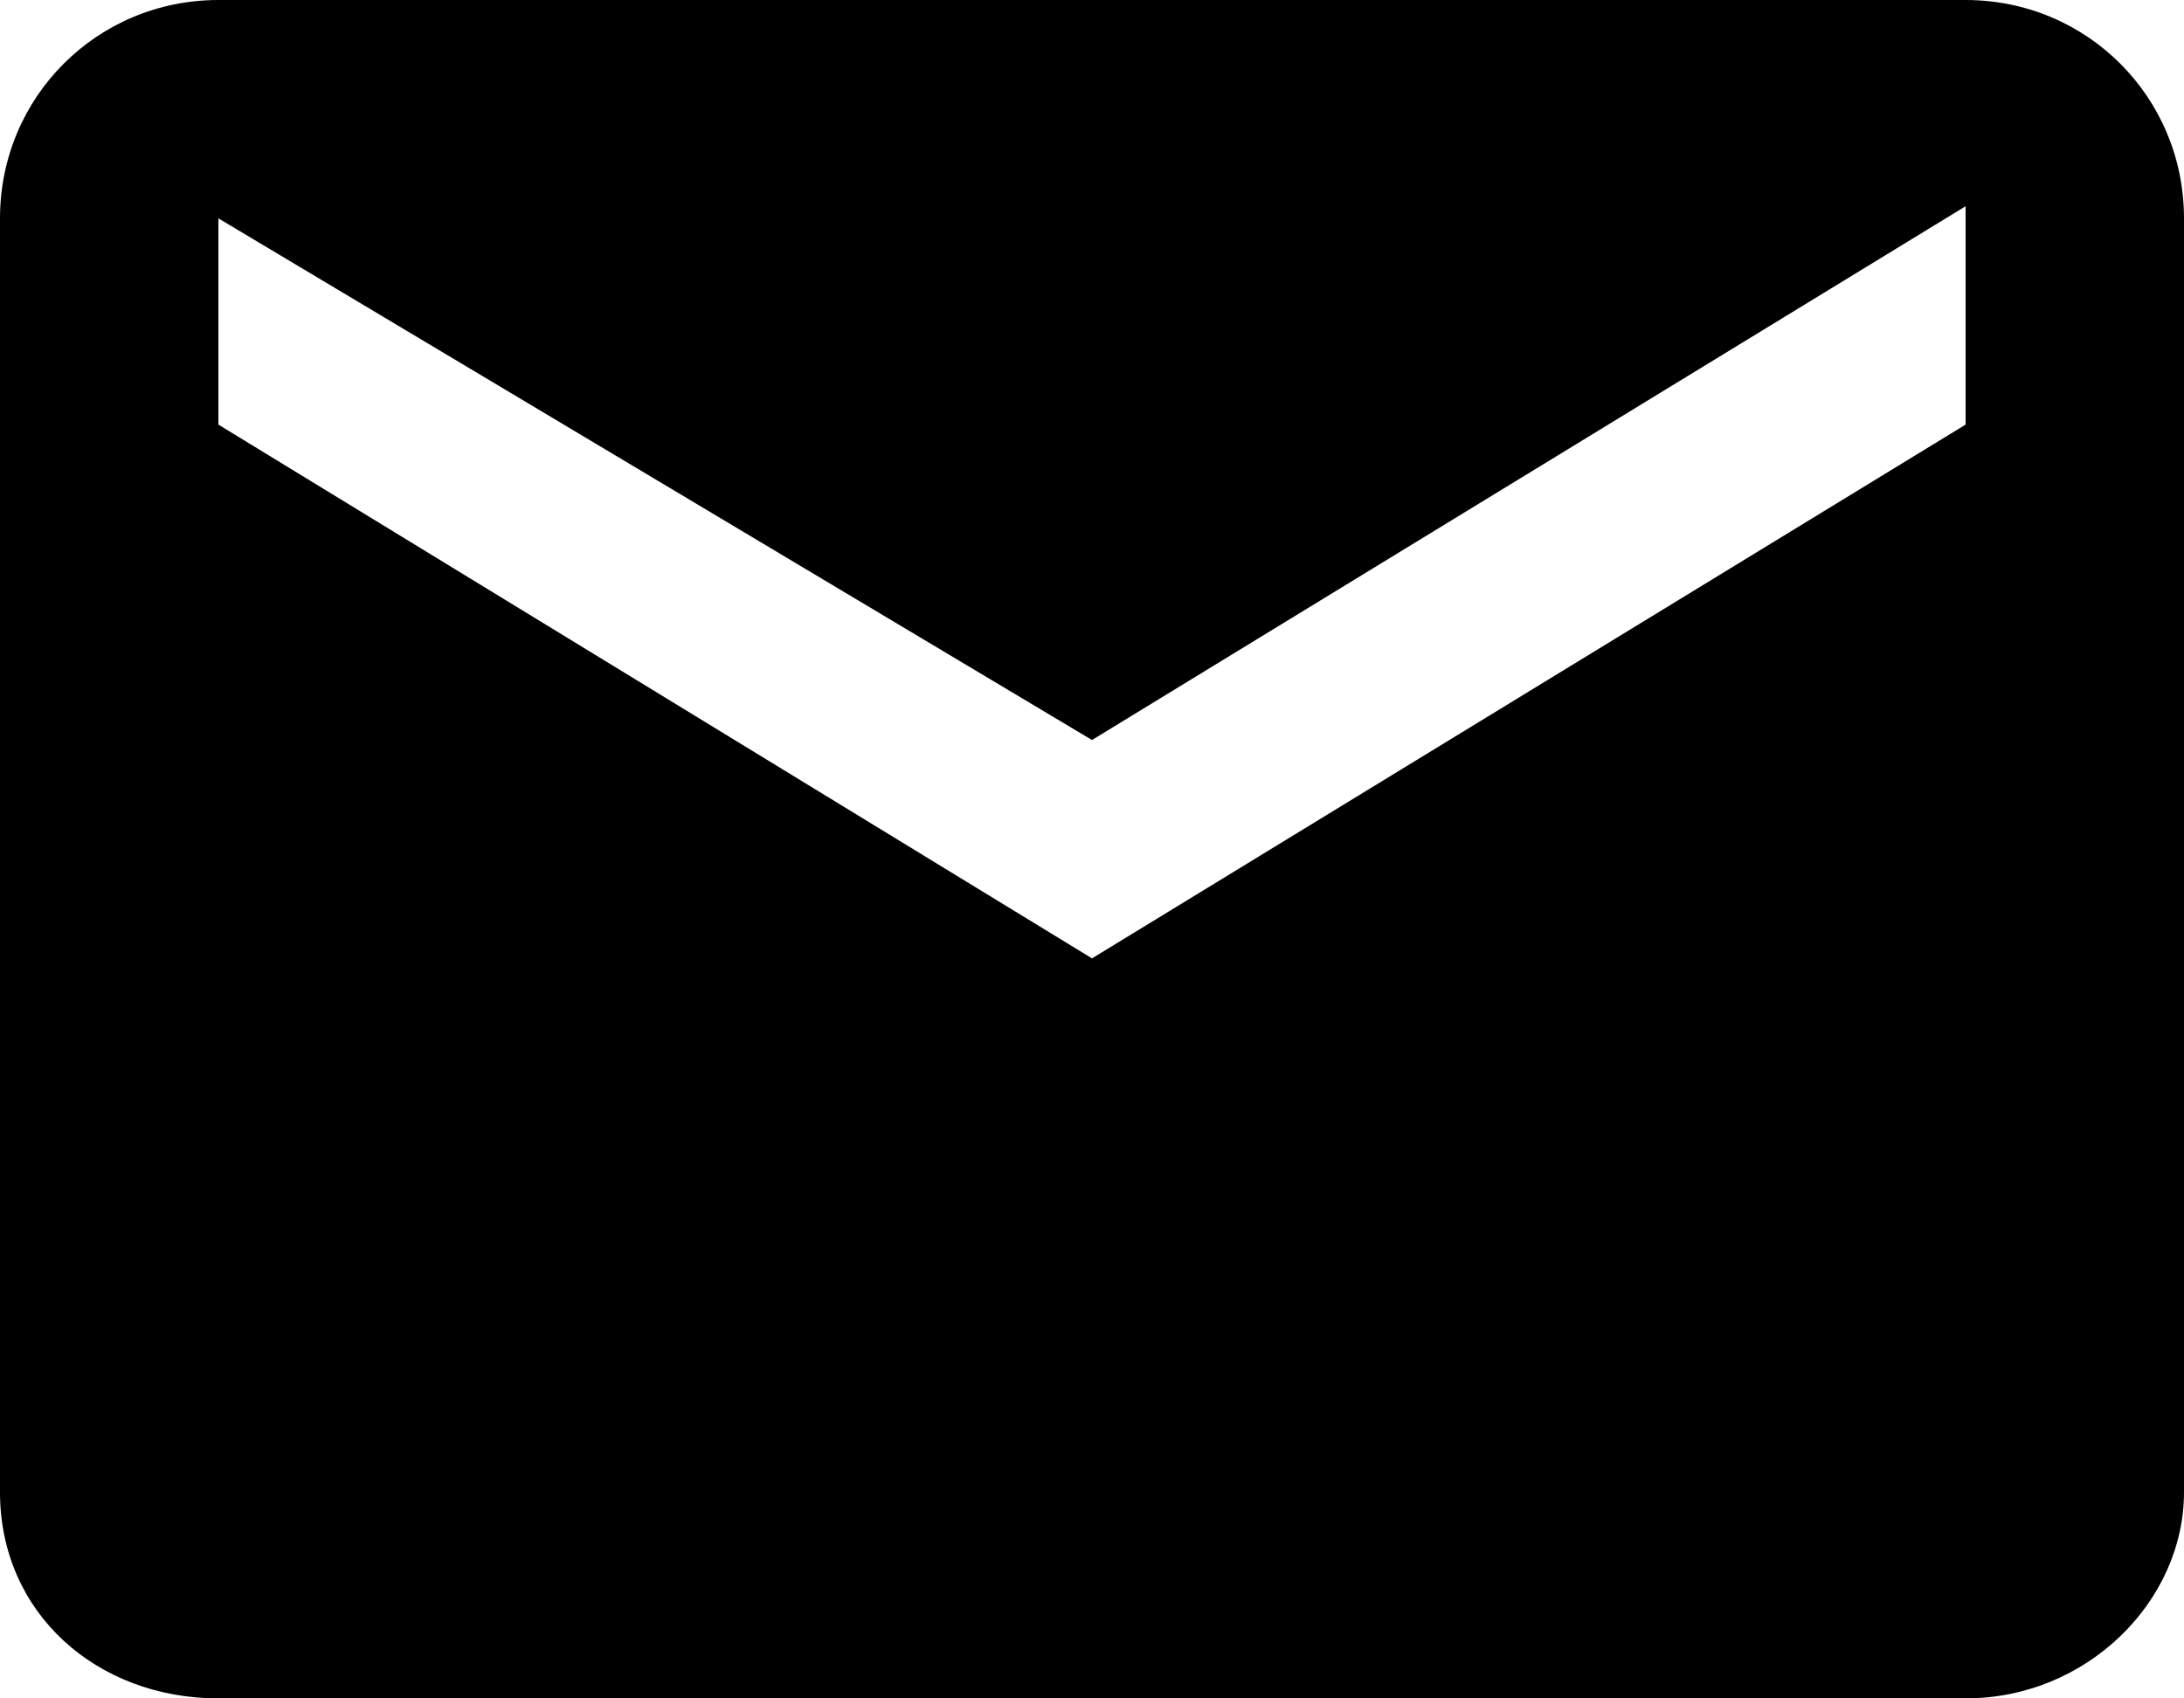 <svg xmlns="http://www.w3.org/2000/svg" xml:space="preserve" viewBox="0 0 18 14">
	<path d="M16.2 0H1.8C.8 0 0 .8 0 1.8v10.5c0 1 .8 1.7 1.8 1.7h14.4c1 0 1.8-.8 1.8-1.7V1.8c0-1-.8-1.8-1.8-1.8zm0 3.5L9 7.9 1.8 3.5V1.8L9 6.1l7.2-4.4v1.8z"/>
</svg>
